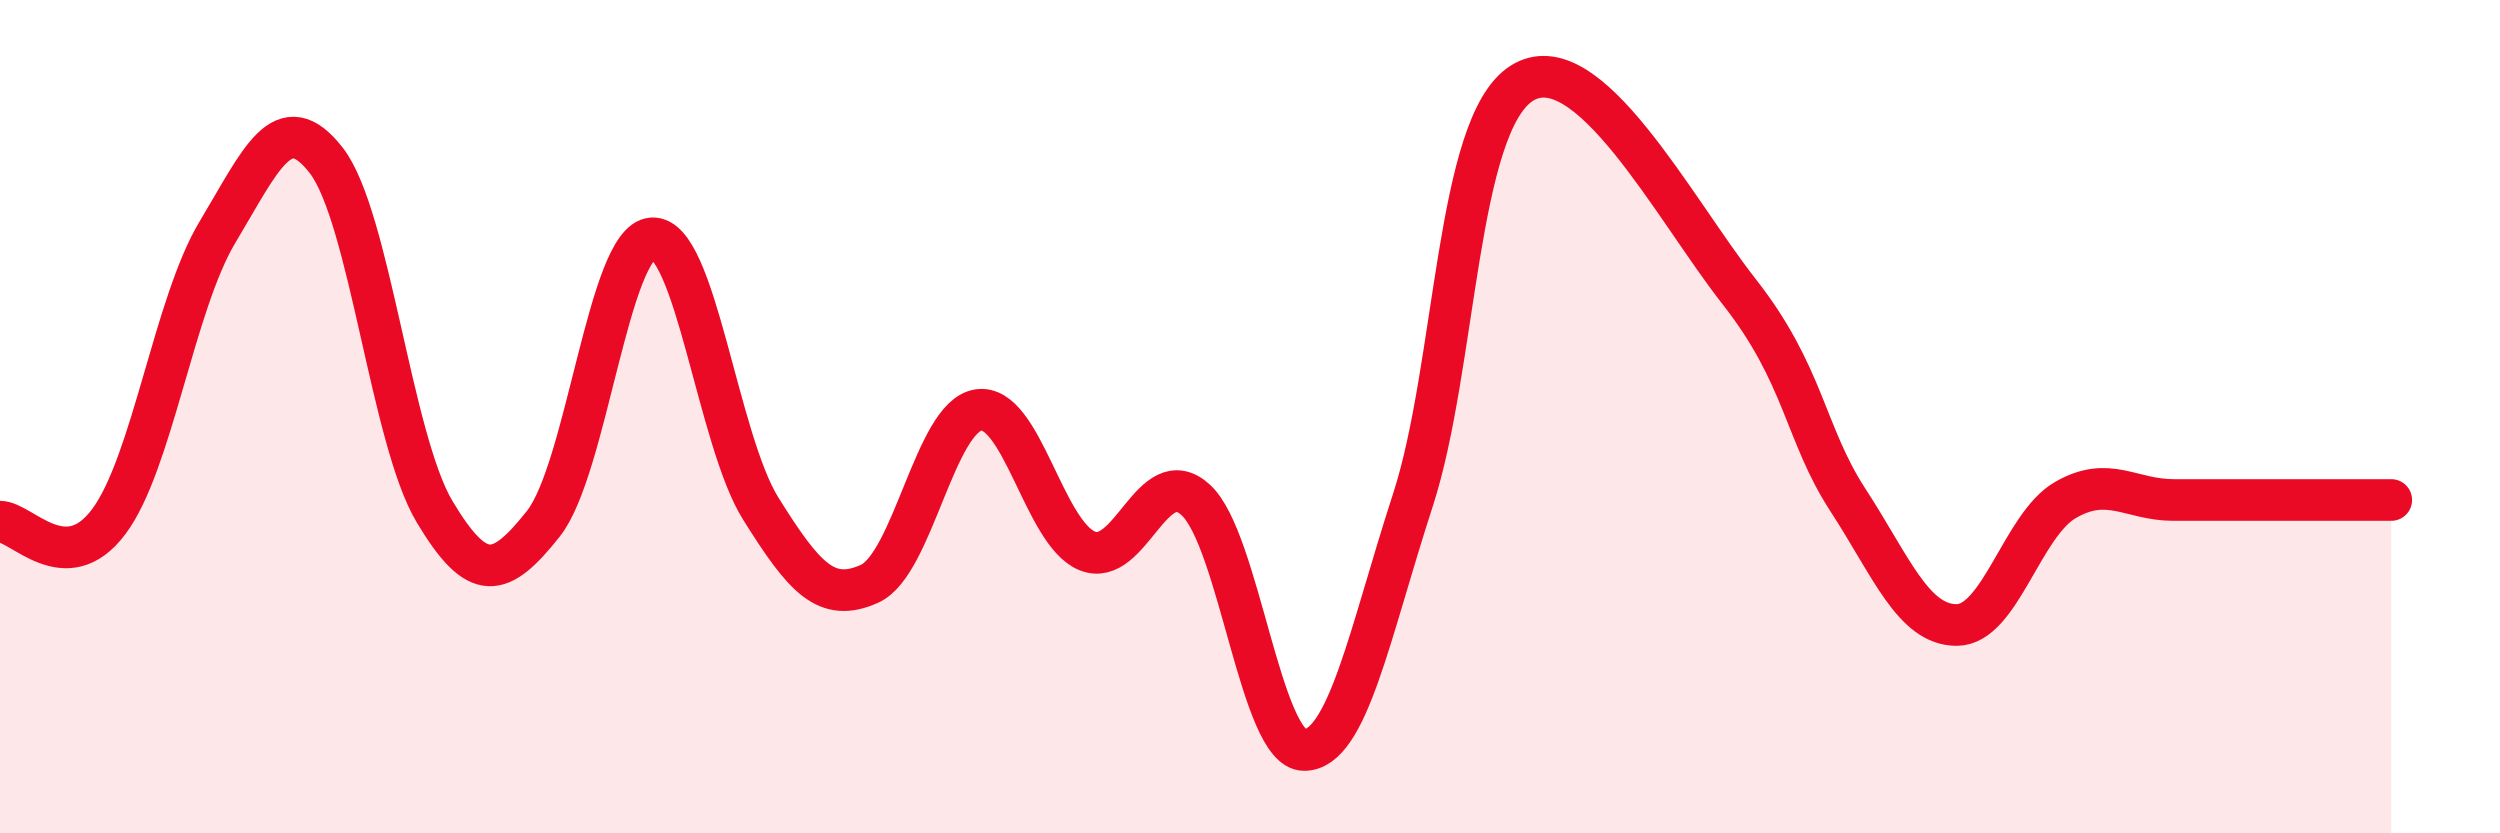 
    <svg width="60" height="20" viewBox="0 0 60 20" xmlns="http://www.w3.org/2000/svg">
      <path
        d="M 0,12.52 C 0.52,12.52 1.57,13.91 2.61,12.52 C 3.65,11.13 4.18,7.3 5.22,5.57 C 6.26,3.84 6.79,2.51 7.83,3.85 C 8.87,5.19 9.39,10.54 10.43,12.28 C 11.47,14.02 12,13.88 13.04,12.57 C 14.08,11.26 14.61,5.79 15.65,5.72 C 16.69,5.65 17.22,10.55 18.26,12.21 C 19.3,13.87 19.83,14.48 20.87,14.01 C 21.91,13.54 22.44,10 23.48,9.84 C 24.52,9.68 25.05,12.79 26.09,13.22 C 27.13,13.65 27.66,11.04 28.7,12 C 29.74,12.96 30.26,18 31.3,18 C 32.34,18 32.87,15.2 33.91,12 C 34.95,8.8 34.95,3 36.52,2 C 38.09,1 40.17,5 41.74,7 C 43.31,9 43.31,10.4 44.35,12 C 45.39,13.6 45.92,15 46.96,15 C 48,15 48.53,12.6 49.57,12 C 50.61,11.4 51.13,12 52.17,12 C 53.21,12 53.74,12 54.78,12 C 55.82,12 56.87,12 57.39,12L57.39 20L0 20Z"
        fill="#EB0A25"
        opacity="0.1"
        stroke-linecap="round"
        stroke-linejoin="round"
      />
      <path
        d="M 0,12.52 C 0.52,12.52 1.57,13.91 2.61,12.52 C 3.65,11.13 4.18,7.3 5.22,5.57 C 6.26,3.84 6.79,2.51 7.83,3.85 C 8.87,5.19 9.39,10.54 10.43,12.28 C 11.47,14.02 12,13.88 13.04,12.57 C 14.08,11.26 14.61,5.79 15.65,5.72 C 16.69,5.65 17.22,10.55 18.26,12.21 C 19.3,13.87 19.83,14.48 20.87,14.01 C 21.91,13.54 22.44,10 23.48,9.84 C 24.52,9.68 25.05,12.79 26.09,13.22 C 27.13,13.65 27.66,11.04 28.7,12 C 29.74,12.96 30.26,18 31.3,18 C 32.34,18 32.87,15.2 33.91,12 C 34.95,8.8 34.95,3 36.52,2 C 38.09,1 40.17,5 41.74,7 C 43.31,9 43.31,10.4 44.35,12 C 45.39,13.6 45.92,15 46.96,15 C 48,15 48.53,12.6 49.57,12 C 50.61,11.4 51.13,12 52.17,12 C 53.21,12 53.74,12 54.78,12 C 55.82,12 56.87,12 57.39,12"
        stroke="#EB0A25"
        stroke-width="1"
        fill="none"
        stroke-linecap="round"
        stroke-linejoin="round"
      />
    </svg>
  